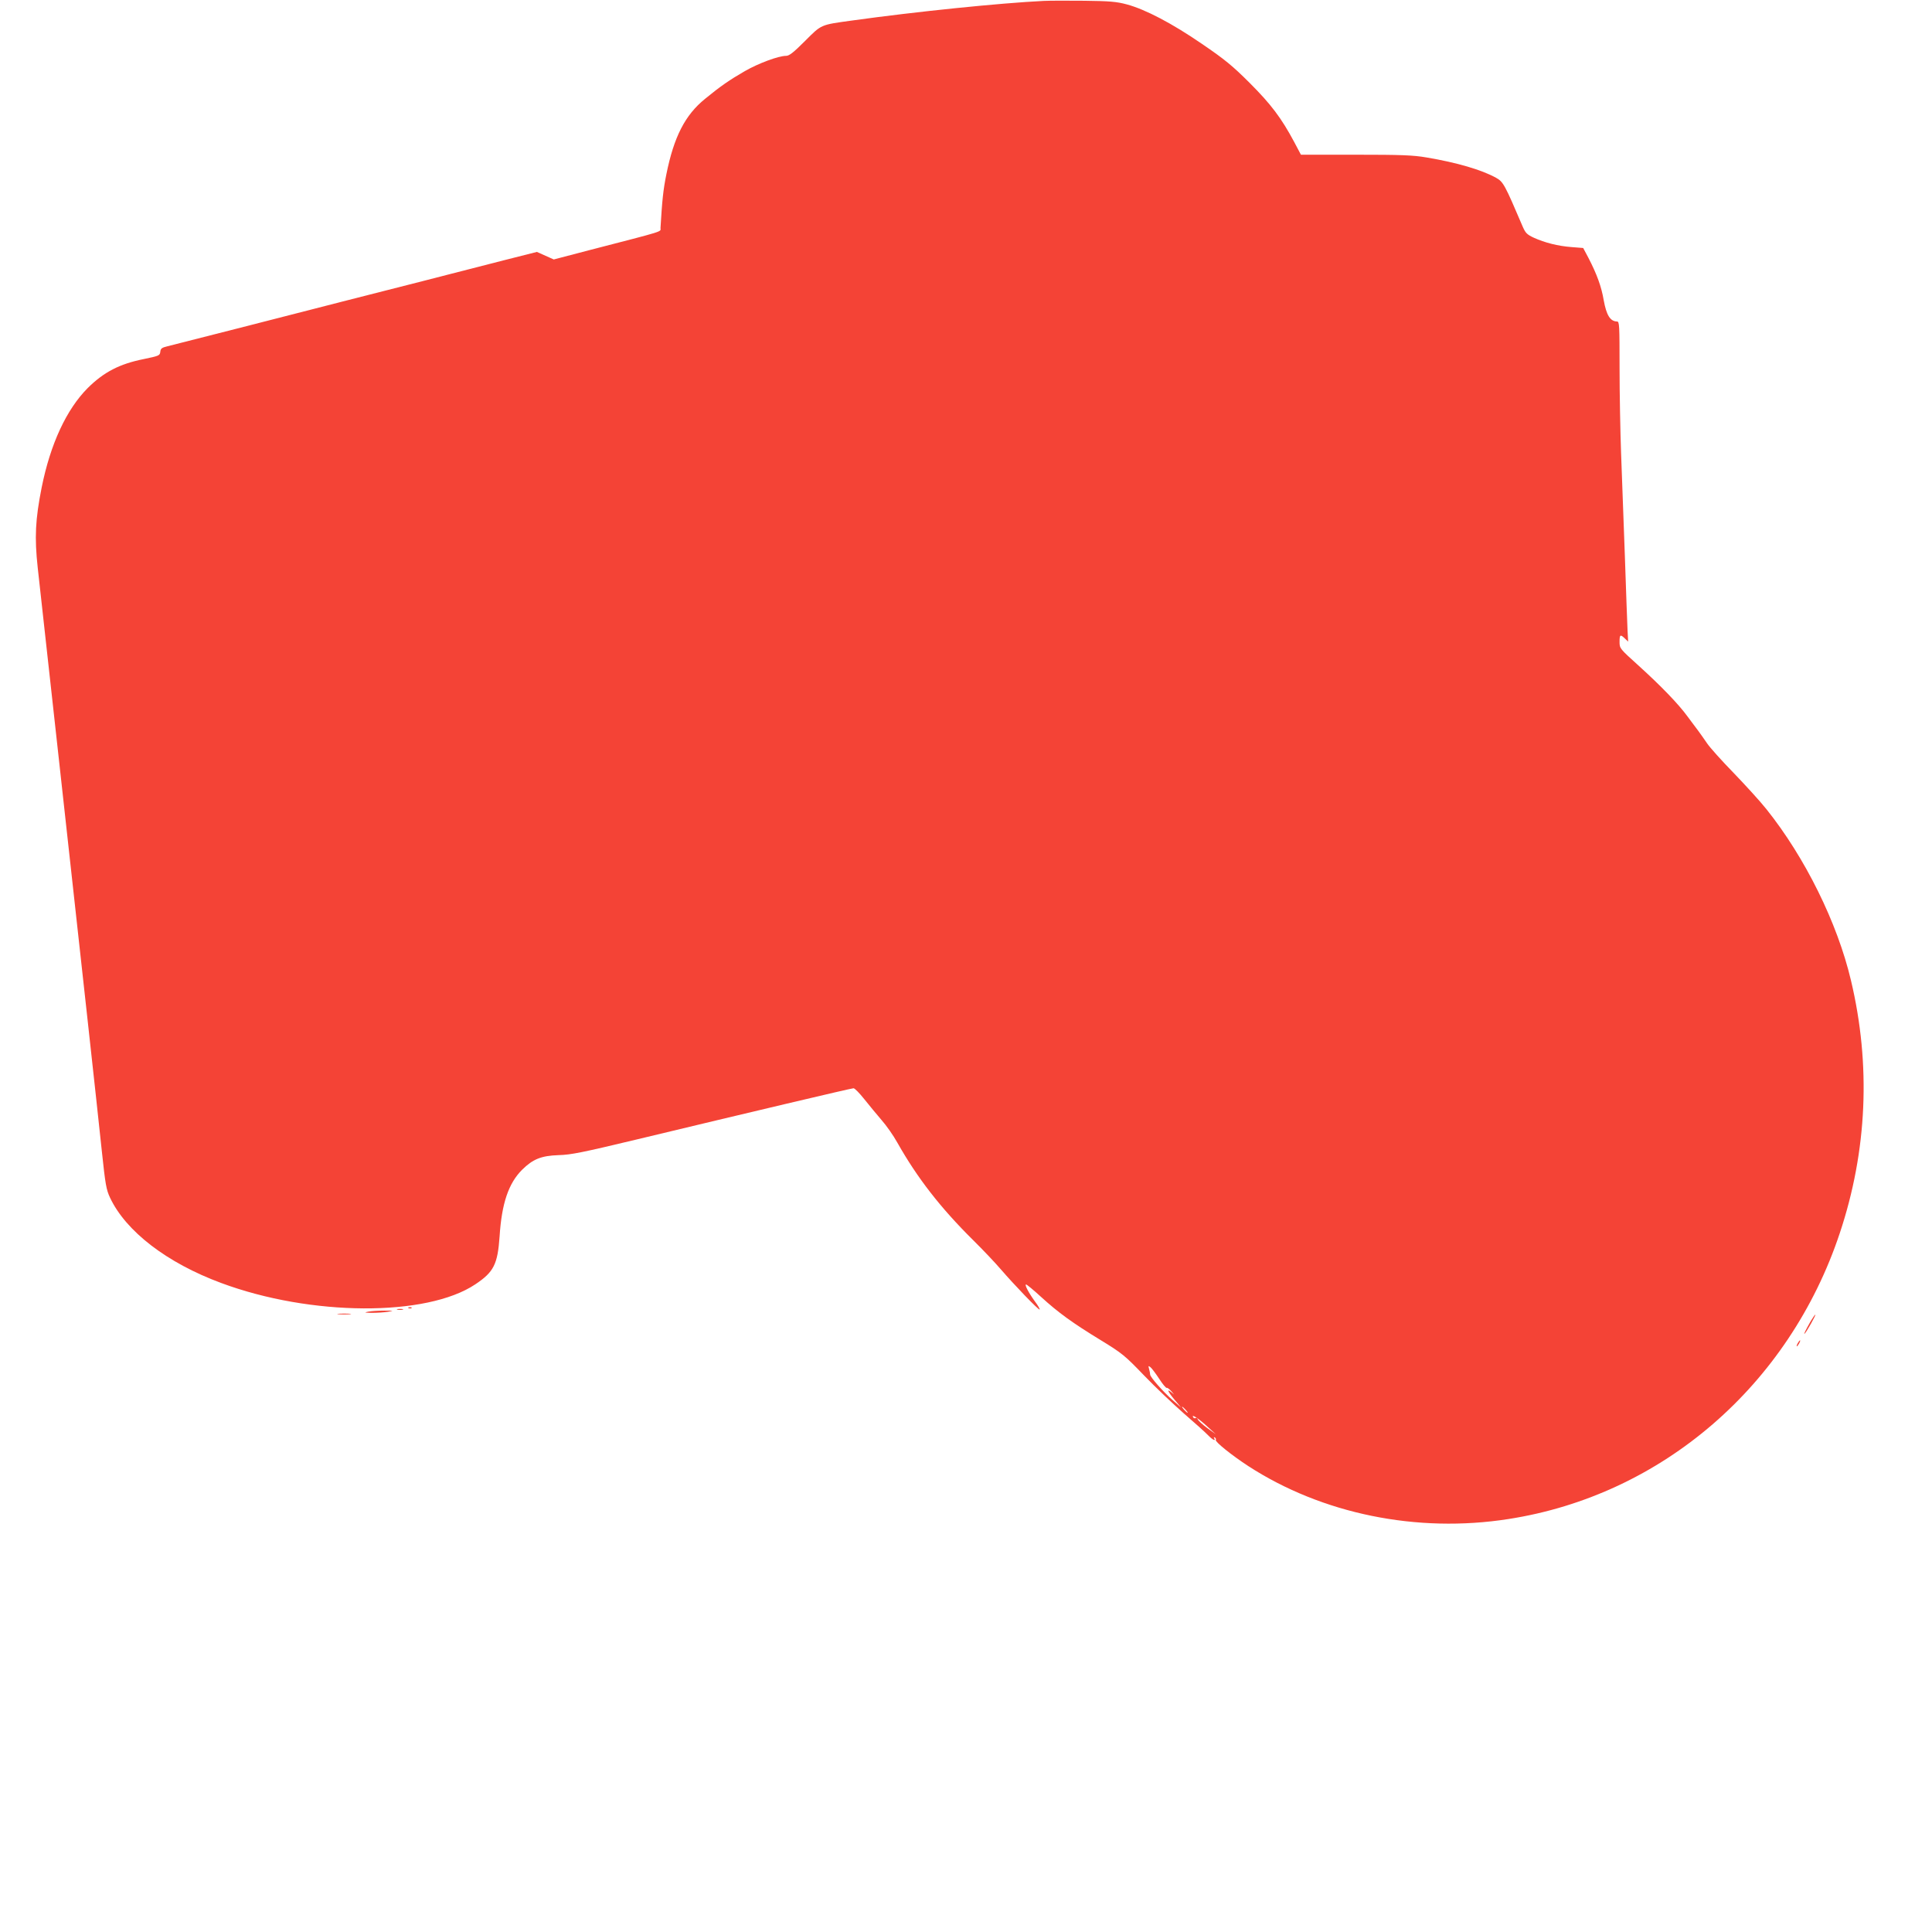 <?xml version="1.0" standalone="no"?>
<!DOCTYPE svg PUBLIC "-//W3C//DTD SVG 20010904//EN"
 "http://www.w3.org/TR/2001/REC-SVG-20010904/DTD/svg10.dtd">
<svg version="1.0" xmlns="http://www.w3.org/2000/svg"
 width="1280pt" height="1280pt" viewBox="0 0 1280 1280"
 preserveAspectRatio="xMidYMid meet">
<g transform="translate(0,1280) scale(0.1,-0.1)"
fill="#f44336" stroke="none">
<path d="M6915 12794 c-288 -14 -847 -71 -1270 -130 -211 -29 -201 -25 -311
-135 -77 -77 -105 -99 -126 -99 -50 0 -182 -49 -273 -101 -102 -59 -159 -98
-264 -184 -132 -107 -206 -251 -256 -499 -21 -103 -28 -172 -39 -356 -1 -28
44 -14 -474 -148 l-233 -61 -56 25 -56 25 -221 -56 c-121 -31 -279 -72 -351
-90 -71 -19 -274 -70 -450 -115 -176 -45 -378 -96 -450 -115 -118 -31 -868
-222 -975 -249 -38 -9 -46 -15 -48 -37 -3 -25 -9 -27 -110 -48 -160 -32 -264
-86 -371 -192 -141 -142 -247 -370 -305 -659 -42 -211 -48 -331 -26 -532 11
-95 74 -666 140 -1268 66 -602 152 -1378 190 -1725 38 -346 81 -740 95 -875
23 -217 29 -252 54 -305 105 -223 377 -432 736 -565 594 -221 1361 -225 1684
-9 123 82 148 133 161 318 14 218 59 351 149 441 72 71 127 93 242 97 82 2
159 18 510 102 762 183 1429 341 1444 341 8 0 40 -33 71 -72 32 -40 83 -102
114 -138 32 -36 79 -103 105 -150 132 -234 286 -432 501 -645 67 -66 150 -154
185 -195 87 -101 251 -272 257 -266 2 3 -11 27 -31 53 -42 58 -71 113 -59 113
5 0 50 -37 100 -83 113 -103 206 -171 398 -288 139 -85 158 -101 283 -231 74
-77 193 -190 265 -253 72 -62 144 -127 160 -144 29 -30 54 -43 40 -19 -4 7 -3
8 5 4 6 -4 9 -11 6 -16 -7 -11 106 -102 215 -173 489 -317 1118 -446 1724
-351 1017 158 1859 885 2195 1894 182 546 207 1116 74 1675 -90 381 -304 814
-560 1134 -42 53 -141 161 -218 241 -78 80 -157 168 -175 195 -19 28 -46 66
-60 85 -15 19 -46 62 -71 95 -60 82 -175 201 -324 336 -123 111 -125 113 -125
156 0 49 5 52 35 23 l22 -21 -4 73 c-2 40 -10 264 -18 498 -9 234 -20 540 -25
680 -5 140 -10 393 -10 563 0 286 -1 307 -17 307 -45 1 -70 42 -88 141 -15 90
-46 174 -101 280 l-35 66 -77 6 c-91 7 -177 29 -250 62 -45 21 -55 31 -73 72
-120 281 -129 298 -177 325 -96 53 -259 101 -462 135 -87 15 -167 18 -468 18
l-363 0 -45 85 c-85 159 -154 250 -294 390 -112 112 -165 156 -315 258 -199
137 -377 230 -500 263 -67 18 -113 22 -280 24 -110 1 -231 1 -270 -1z m765
-9129 c23 -36 46 -63 50 -60 4 2 18 -8 31 -23 22 -25 22 -25 2 -8 -36 30 -27
7 19 -48 l43 -51 -55 48 c-65 57 -150 154 -150 170 0 7 -3 23 -7 37 -6 22 -5
23 9 12 9 -7 35 -42 58 -77z m175 -205 c10 -11 16 -20 13 -20 -3 0 -13 9 -23
20 -10 11 -16 20 -13 20 3 0 13 -9 23 -20z m136 -104 l64 -58 -57 41 c-31 23
-59 49 -62 57 -3 8 -10 13 -15 9 -5 -3 -12 -1 -15 4 -17 26 29 -2 85 -53z"/>
<path d="M2708 4133 c7 -3 16 -2 19 1 4 3 -2 6 -13 5 -11 0 -14 -3 -6 -6z"/>
<path d="M2633 4123 c9 -2 25 -2 35 0 9 3 1 5 -18 5 -19 0 -27 -2 -17 -5z"/>
<path d="M2440 4110 c-30 -6 -26 -7 25 -8 33 0 80 3 105 7 42 8 41 8 -25 8
-38 0 -86 -3 -105 -7z"/>
<path d="M2243 4093 c20 -2 54 -2 75 0 20 2 3 4 -38 4 -41 0 -58 -2 -37 -4z"/>
<path d="M11997 4048 c-35 -61 -51 -95 -40 -83 14 14 76 125 70 125 -3 0 -16
-19 -30 -42z"/>
<path d="M11910 3900 c-6 -11 -8 -20 -6 -20 3 0 10 9 16 20 6 11 8 20 6 20 -3
0 -10 -9 -16 -20z"/>
</g>
</svg>
